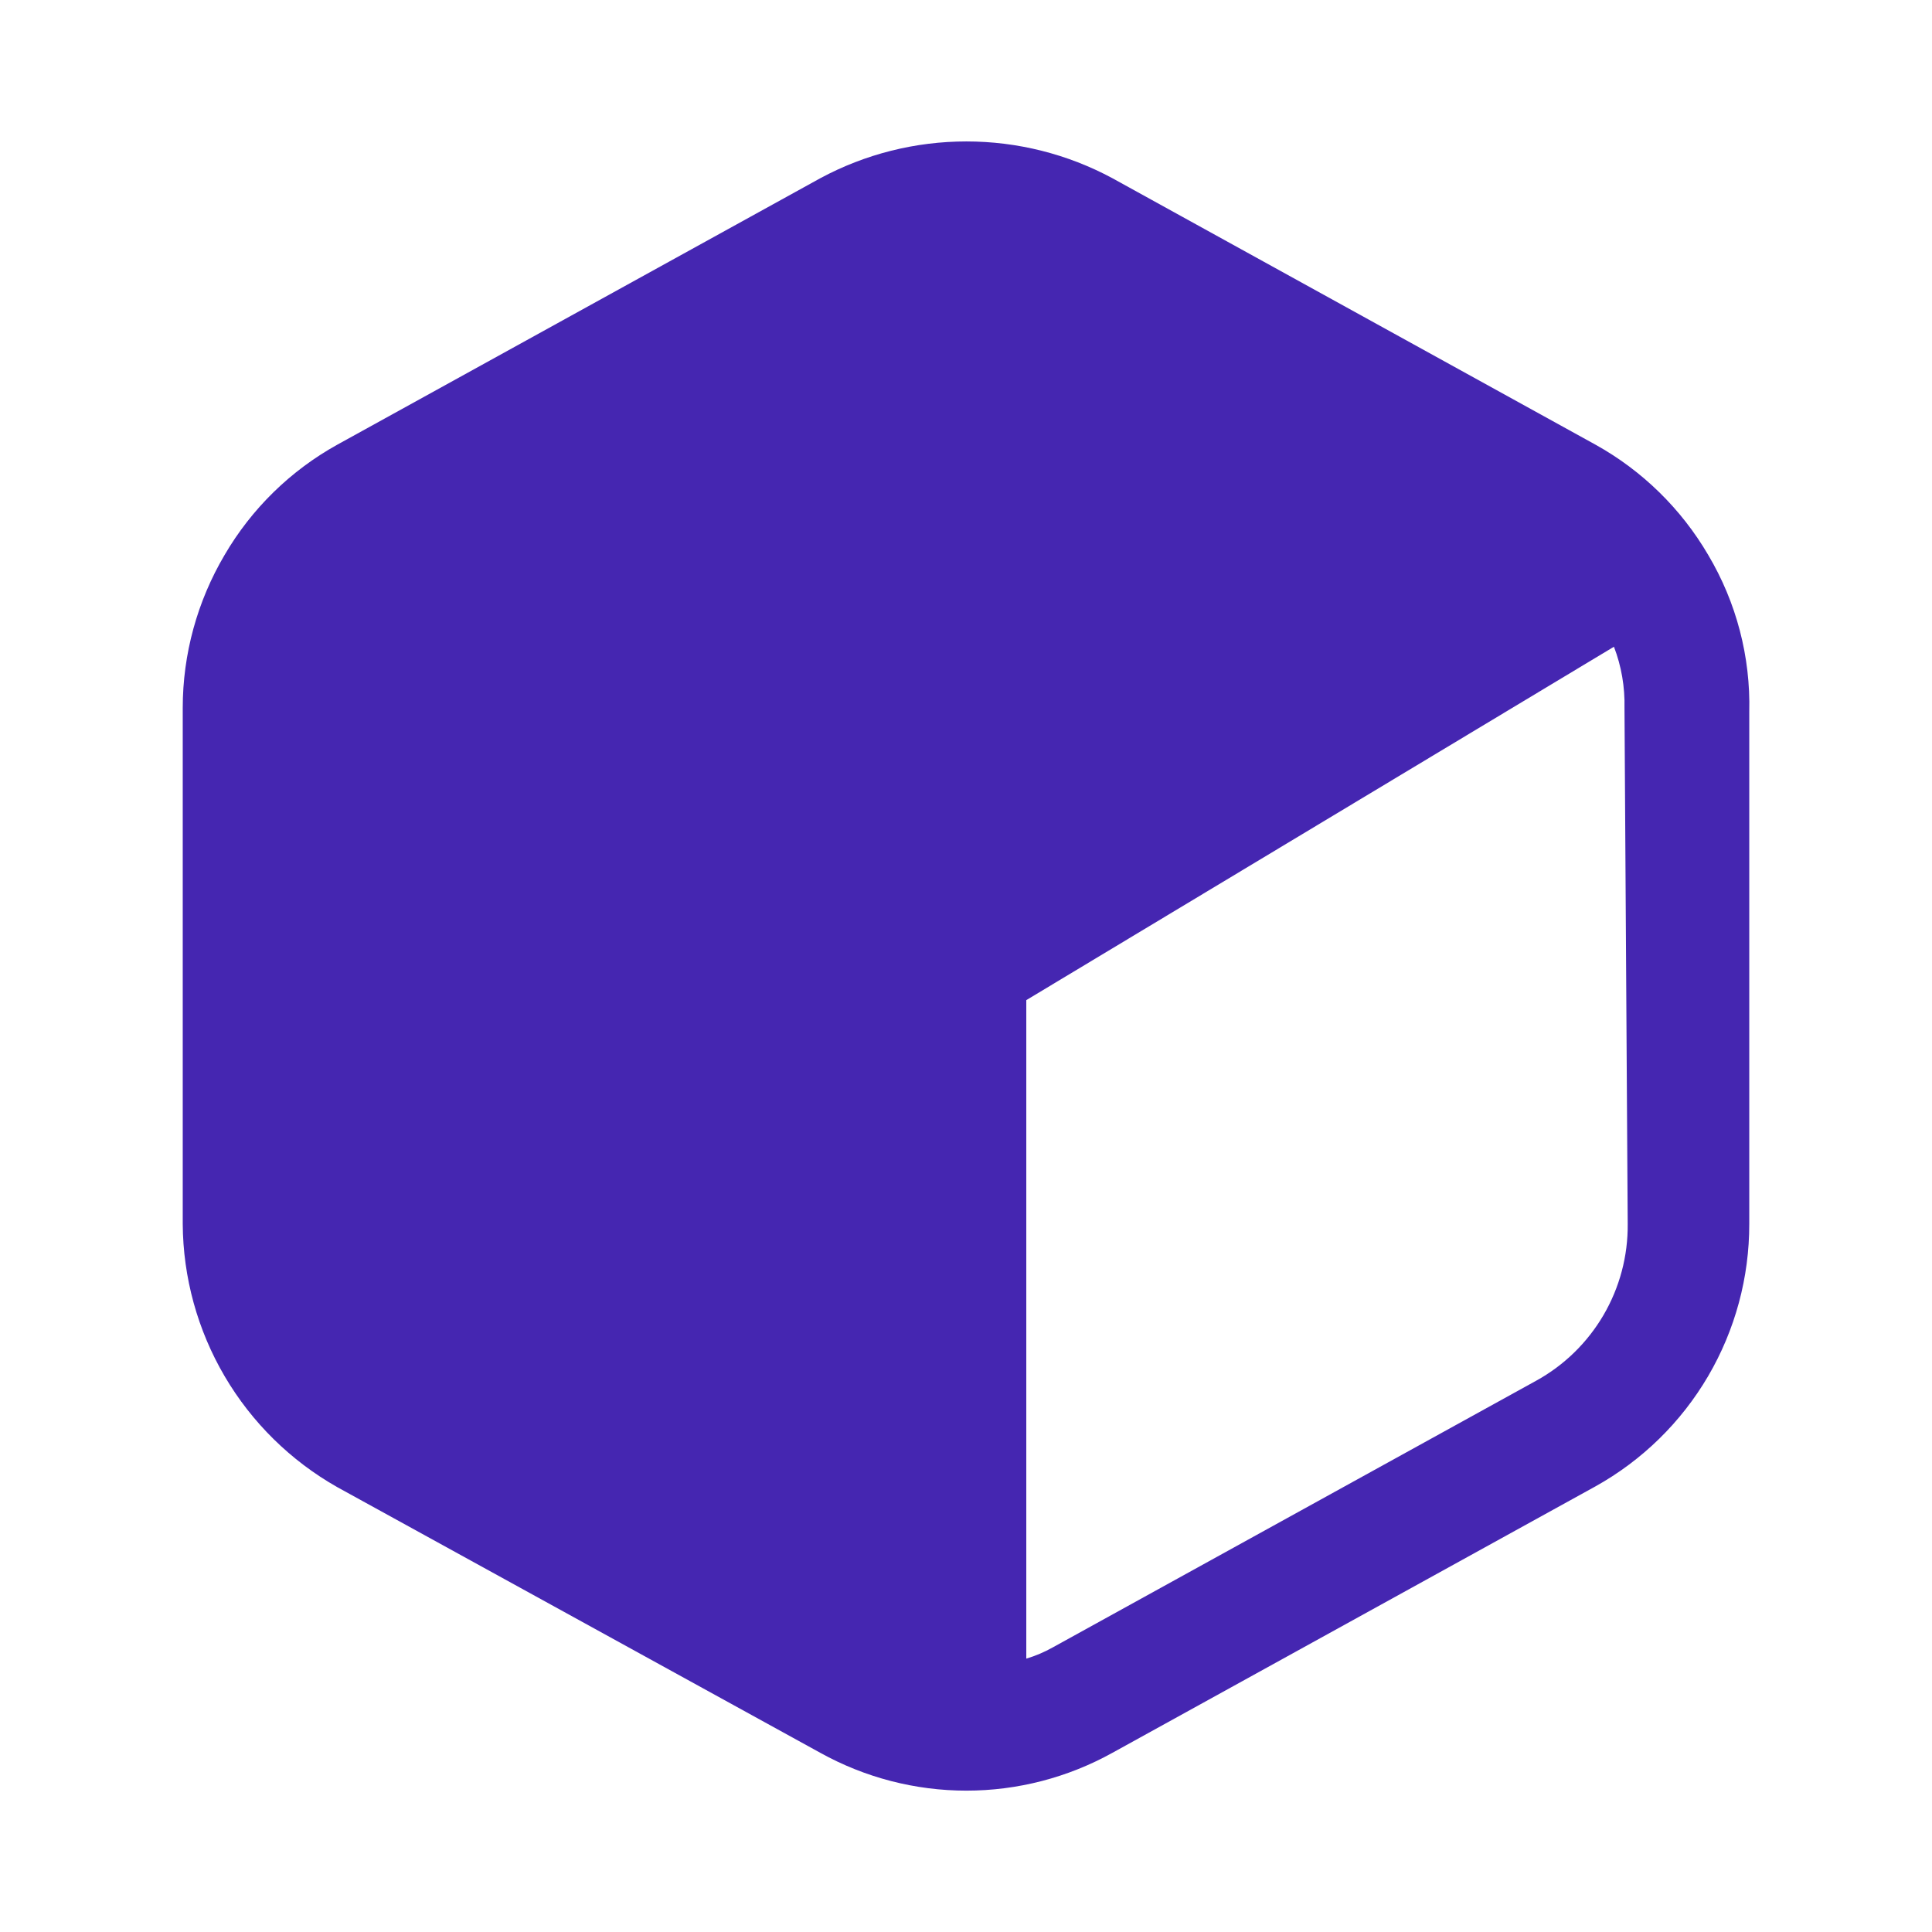 <svg width="24" height="24" viewBox="0 0 24 24" fill="none" xmlns="http://www.w3.org/2000/svg">
<path d="M21.22 6.894C20.884 6.32 20.401 5.847 19.82 5.524L13.819 2.214C13.262 1.914 12.638 1.757 12.005 1.757C11.371 1.757 10.747 1.914 10.19 2.214L4.19 5.524C3.608 5.847 3.125 6.32 2.79 6.894C2.45 7.47 2.27 8.126 2.27 8.794V15.204C2.274 15.87 2.454 16.523 2.791 17.097C3.128 17.671 3.611 18.146 4.19 18.474L10.19 21.774C10.745 22.082 11.369 22.244 12.005 22.244C12.64 22.244 13.264 22.082 13.819 21.774L19.82 18.464C20.4 18.141 20.883 17.668 21.219 17.095C21.555 16.521 21.731 15.869 21.73 15.204V8.844C21.747 8.159 21.57 7.483 21.22 6.894ZM20.22 15.204C20.224 15.602 20.12 15.993 19.919 16.337C19.718 16.68 19.428 16.963 19.079 17.154L13.079 20.464C12.974 20.523 12.864 20.57 12.749 20.604V12.424L20.049 8.034C20.142 8.276 20.186 8.534 20.18 8.794L20.22 15.204Z" fill="#4526B1"/>
</svg>
